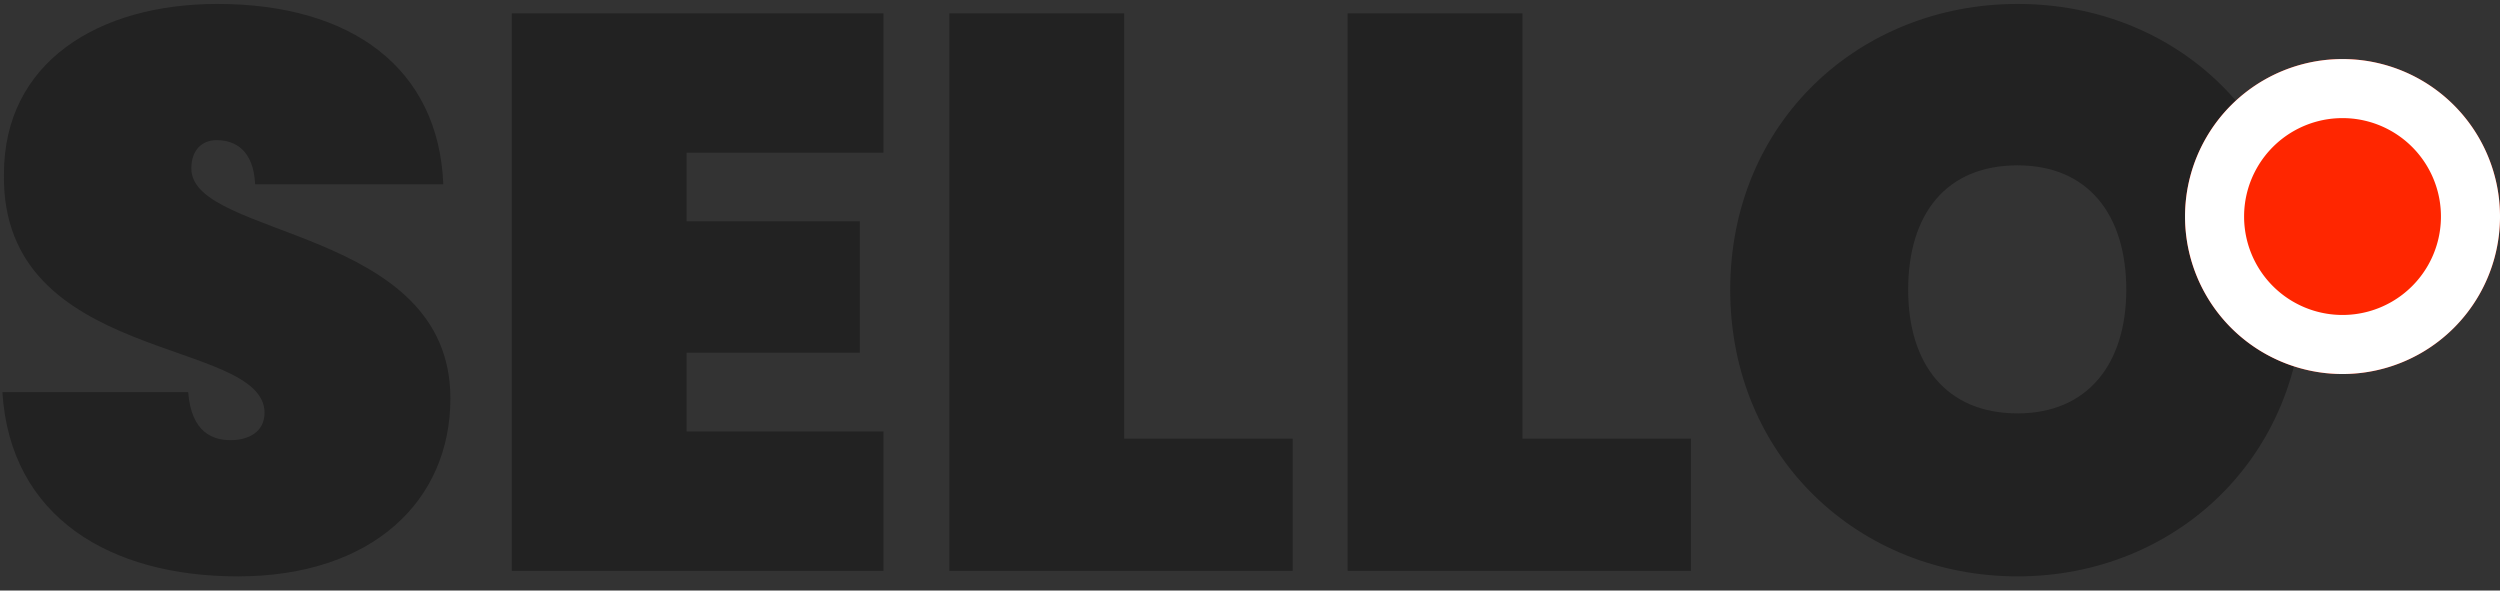 <svg width="127" height="30" fill="none" xmlns="http://www.w3.org/2000/svg"><rect width="100%" height="100%" fill="#333333" stroke="none"/><path d="M22.88 20.24c0-8.72-13.16-8.12-13.16-11.68 0-.96.56-1.44 1.28-1.44.96 0 1.88.52 1.96 2.24h9.56C22.28 3.48 17.88.2 11.04.2 5 .2.2 3.16.2 8.84c-.16 9.68 13.2 8.28 13.24 12.12 0 1-.84 1.4-1.72 1.4s-2-.36-2.16-2.44H.12c.4 6.36 5.48 9.36 11.96 9.36 6.84 0 10.8-3.84 10.8-9.04ZM44.88.68H26V29h18.88v-7.08h-10v-4h8.8v-6.68h-8.8V7.76h10V.68ZM48.227.68V29h17.44v-6.72h-8.56V.68h-8.88ZM68.46.68V29H85.9v-6.72h-8.56V.68h-8.88ZM117.015 14.72c0-8.52-6.44-14.52-14.52-14.52-8.04 0-14.6 6-14.6 14.52s6.56 14.56 14.6 14.56c8 0 14.52-6.04 14.52-14.56Zm-20.08 0c0-3.84 1.92-6.32 5.56-6.32 3.56 0 5.52 2.48 5.52 6.32 0 3.76-1.96 6.28-5.52 6.28-3.64 0-5.56-2.52-5.56-6.28Z" fill="#222"/><path d="M119 19a8 8 0 1 0 0-16 8 8 0 0 0 0 16Z" fill="#FF2600"/><path d="M119 17.5a6.5 6.5 0 1 0 0-13 6.5 6.5 0 0 0 0 13Z" stroke="#fff" stroke-width="3"/></svg>